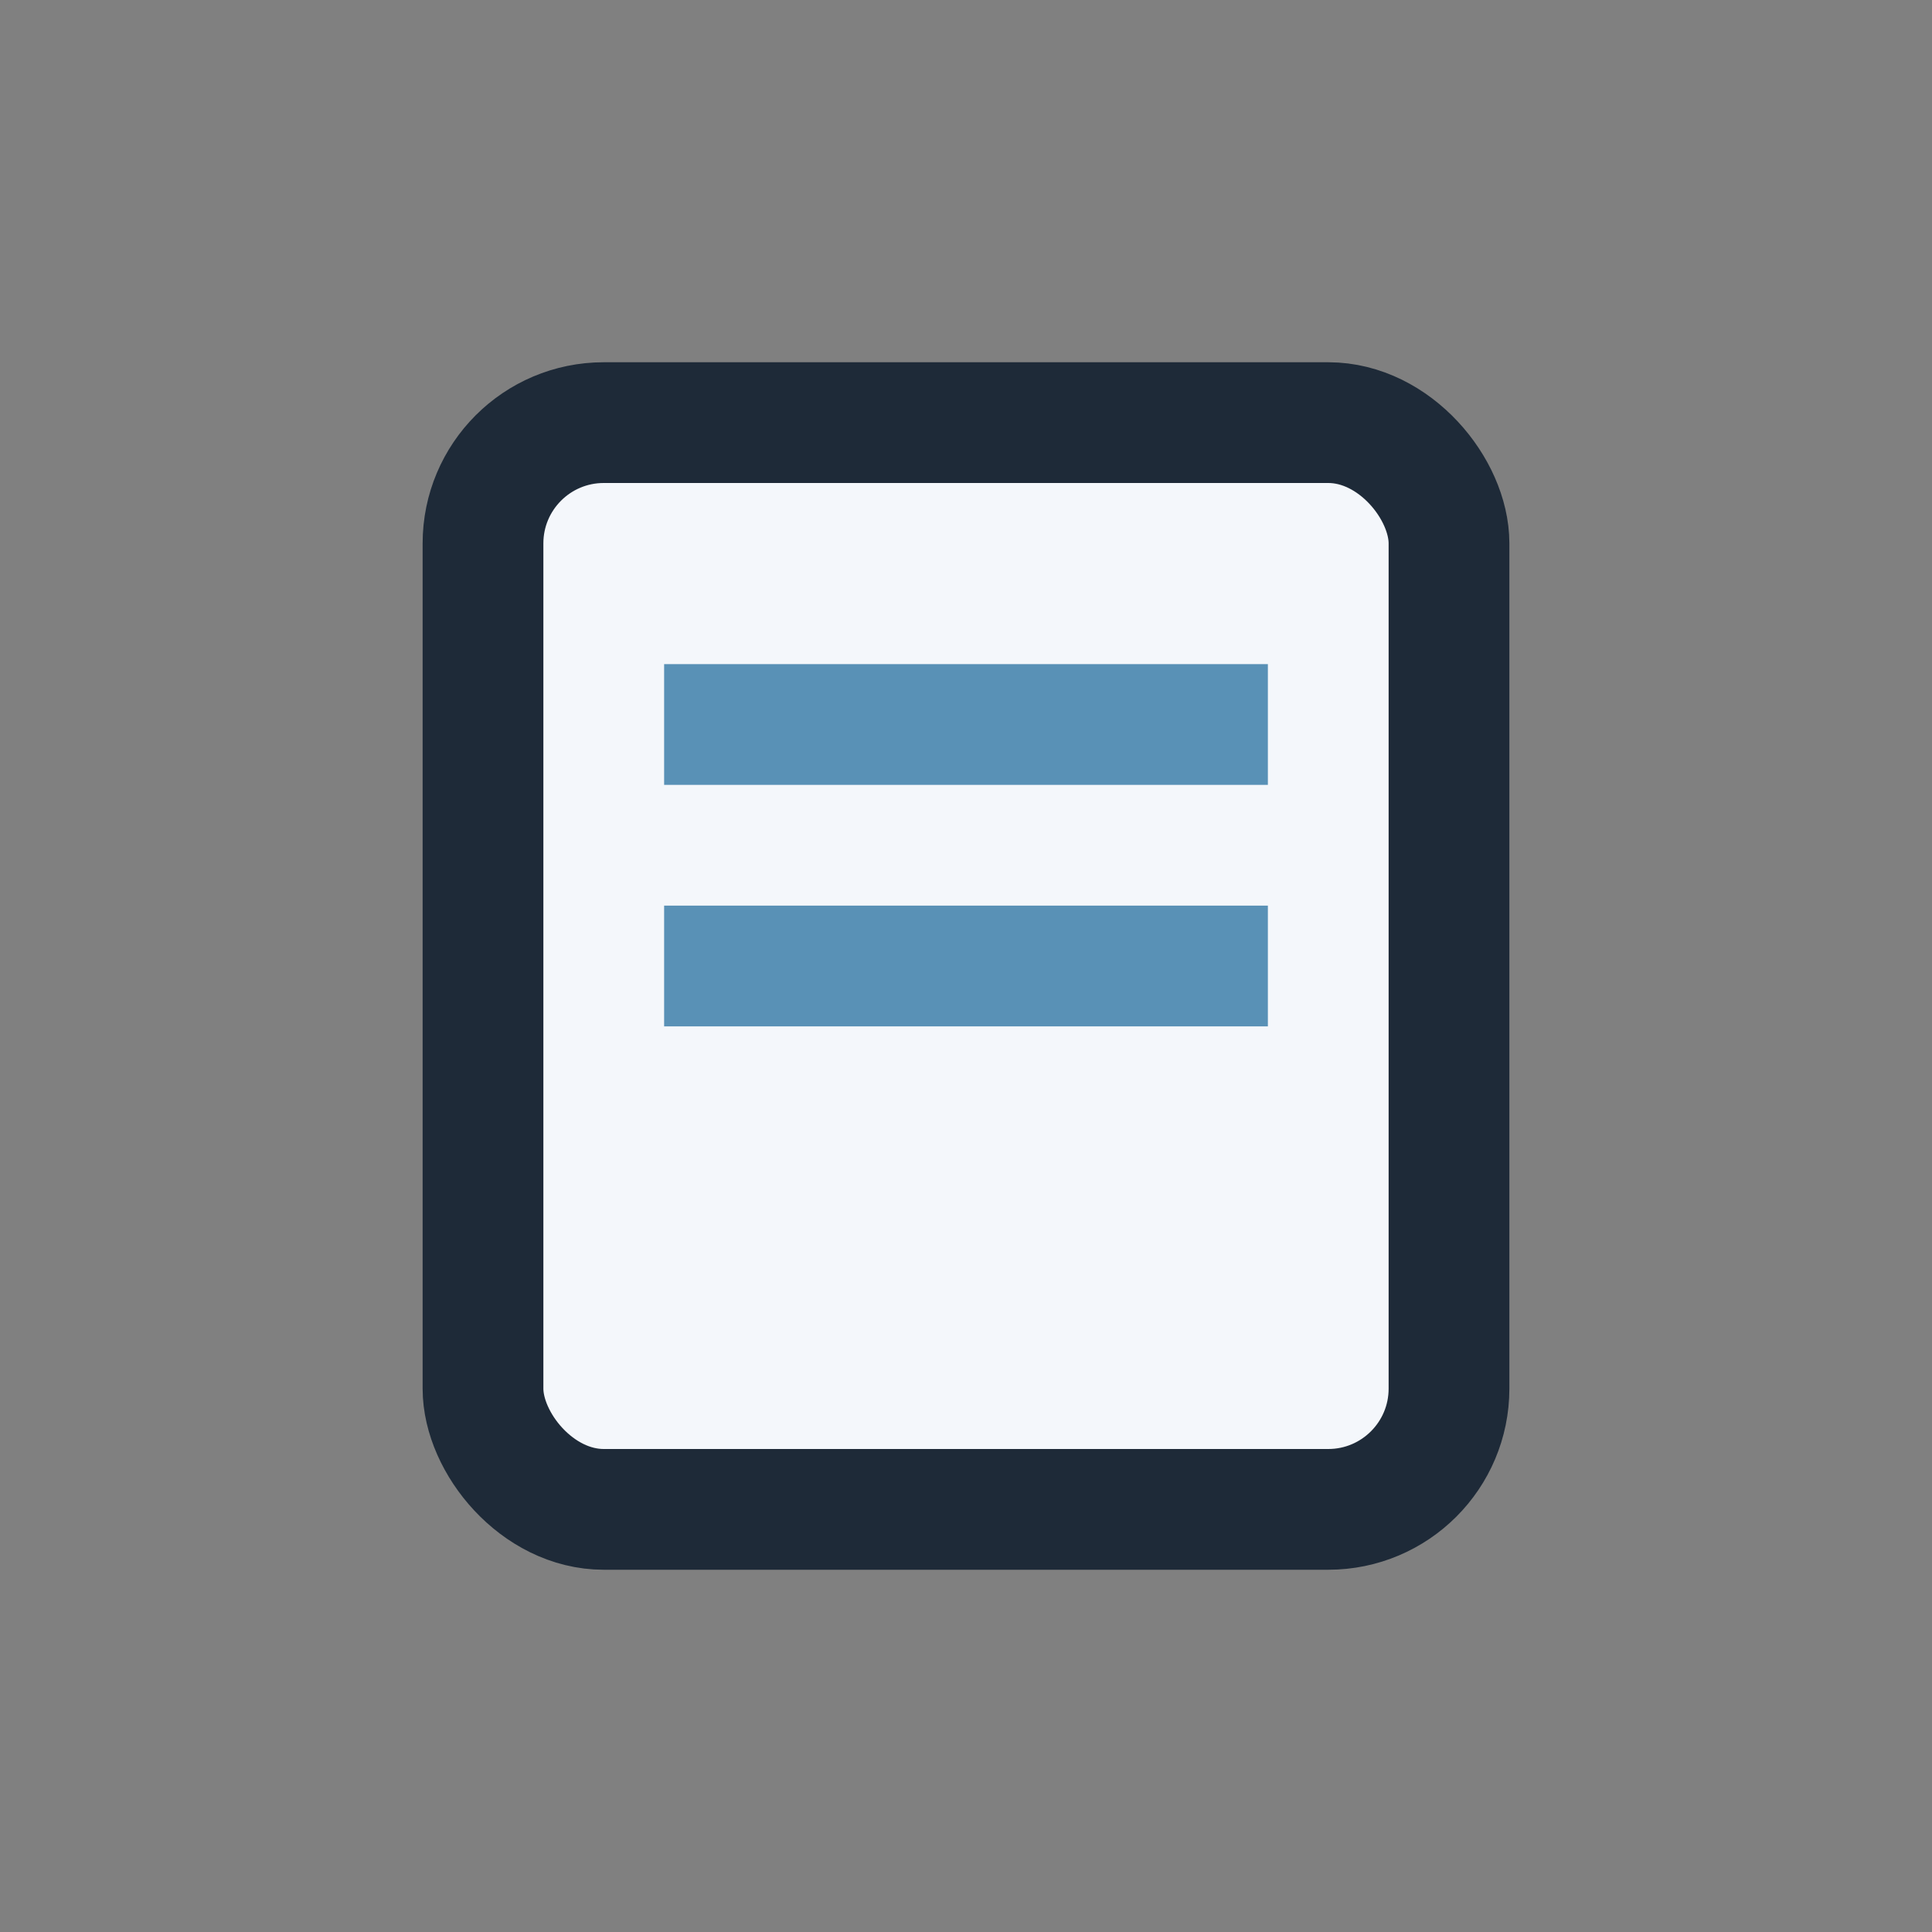 <?xml version="1.0" encoding="UTF-8"?>
<svg xmlns="http://www.w3.org/2000/svg" width="32" height="32" viewBox="0 0 32 32"><rect x="0" y="0" width="32" height="32" fill="#808080" stroke="none"/><rect x="8" y="7" width="16" height="18" rx="2" fill="#F4F7FB" stroke="#1E2A38" stroke-width="2"/><path d="M11 12h10M11 16h10" stroke="#5991B6" stroke-width="2"/></svg>
